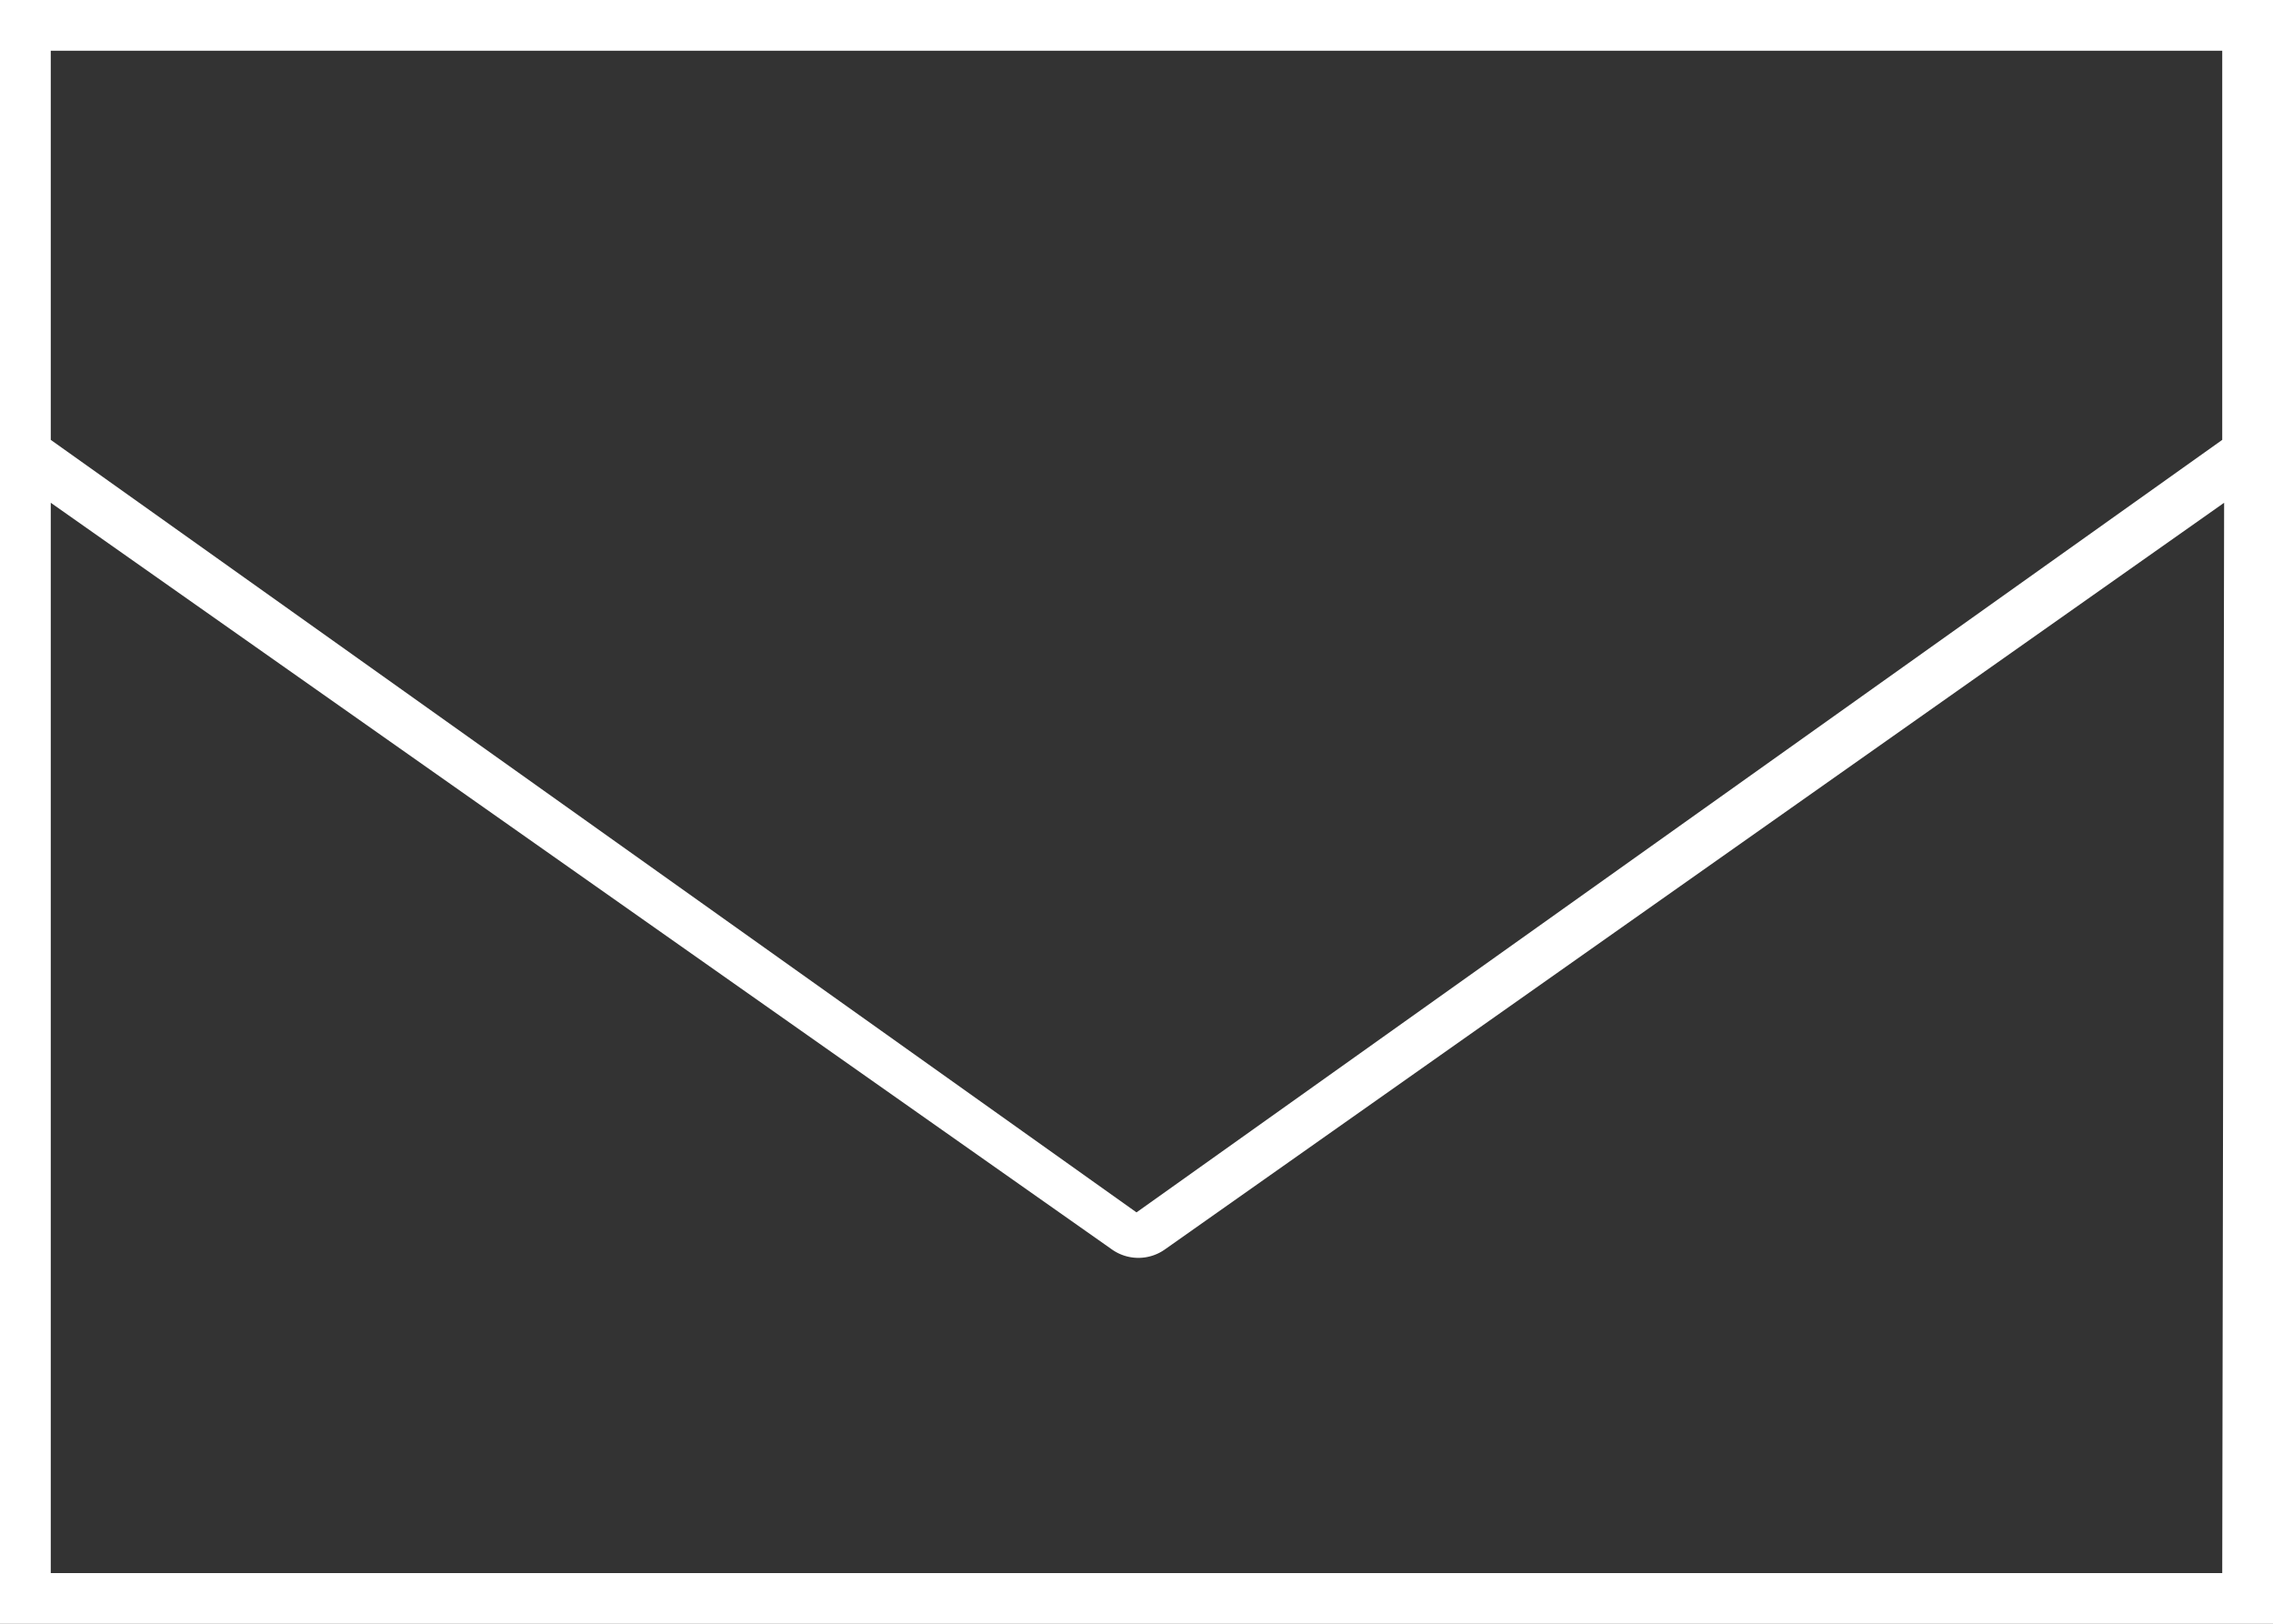 <svg xmlns="http://www.w3.org/2000/svg" viewBox="0 0 60 42.86"><rect x="0" y="0" width="60" height="42.86" fill="#333333" stroke="none"/><defs><style>.cls-1{fill:#fff;}</style></defs><g id="レイヤー_2" data-name="レイヤー 2"><g id="レイヤー_2-2" data-name="レイヤー 2"><path class="cls-1" d="M0,0V42.86H60V0ZM58.66,1.34V11.61L30,32,1.34,11.61V1.34Zm0,40.18H1.34V13.27l28,19.7a1.21,1.21,0,0,0,1.42,0l27.95-19.7Z"/></g></g></svg>
